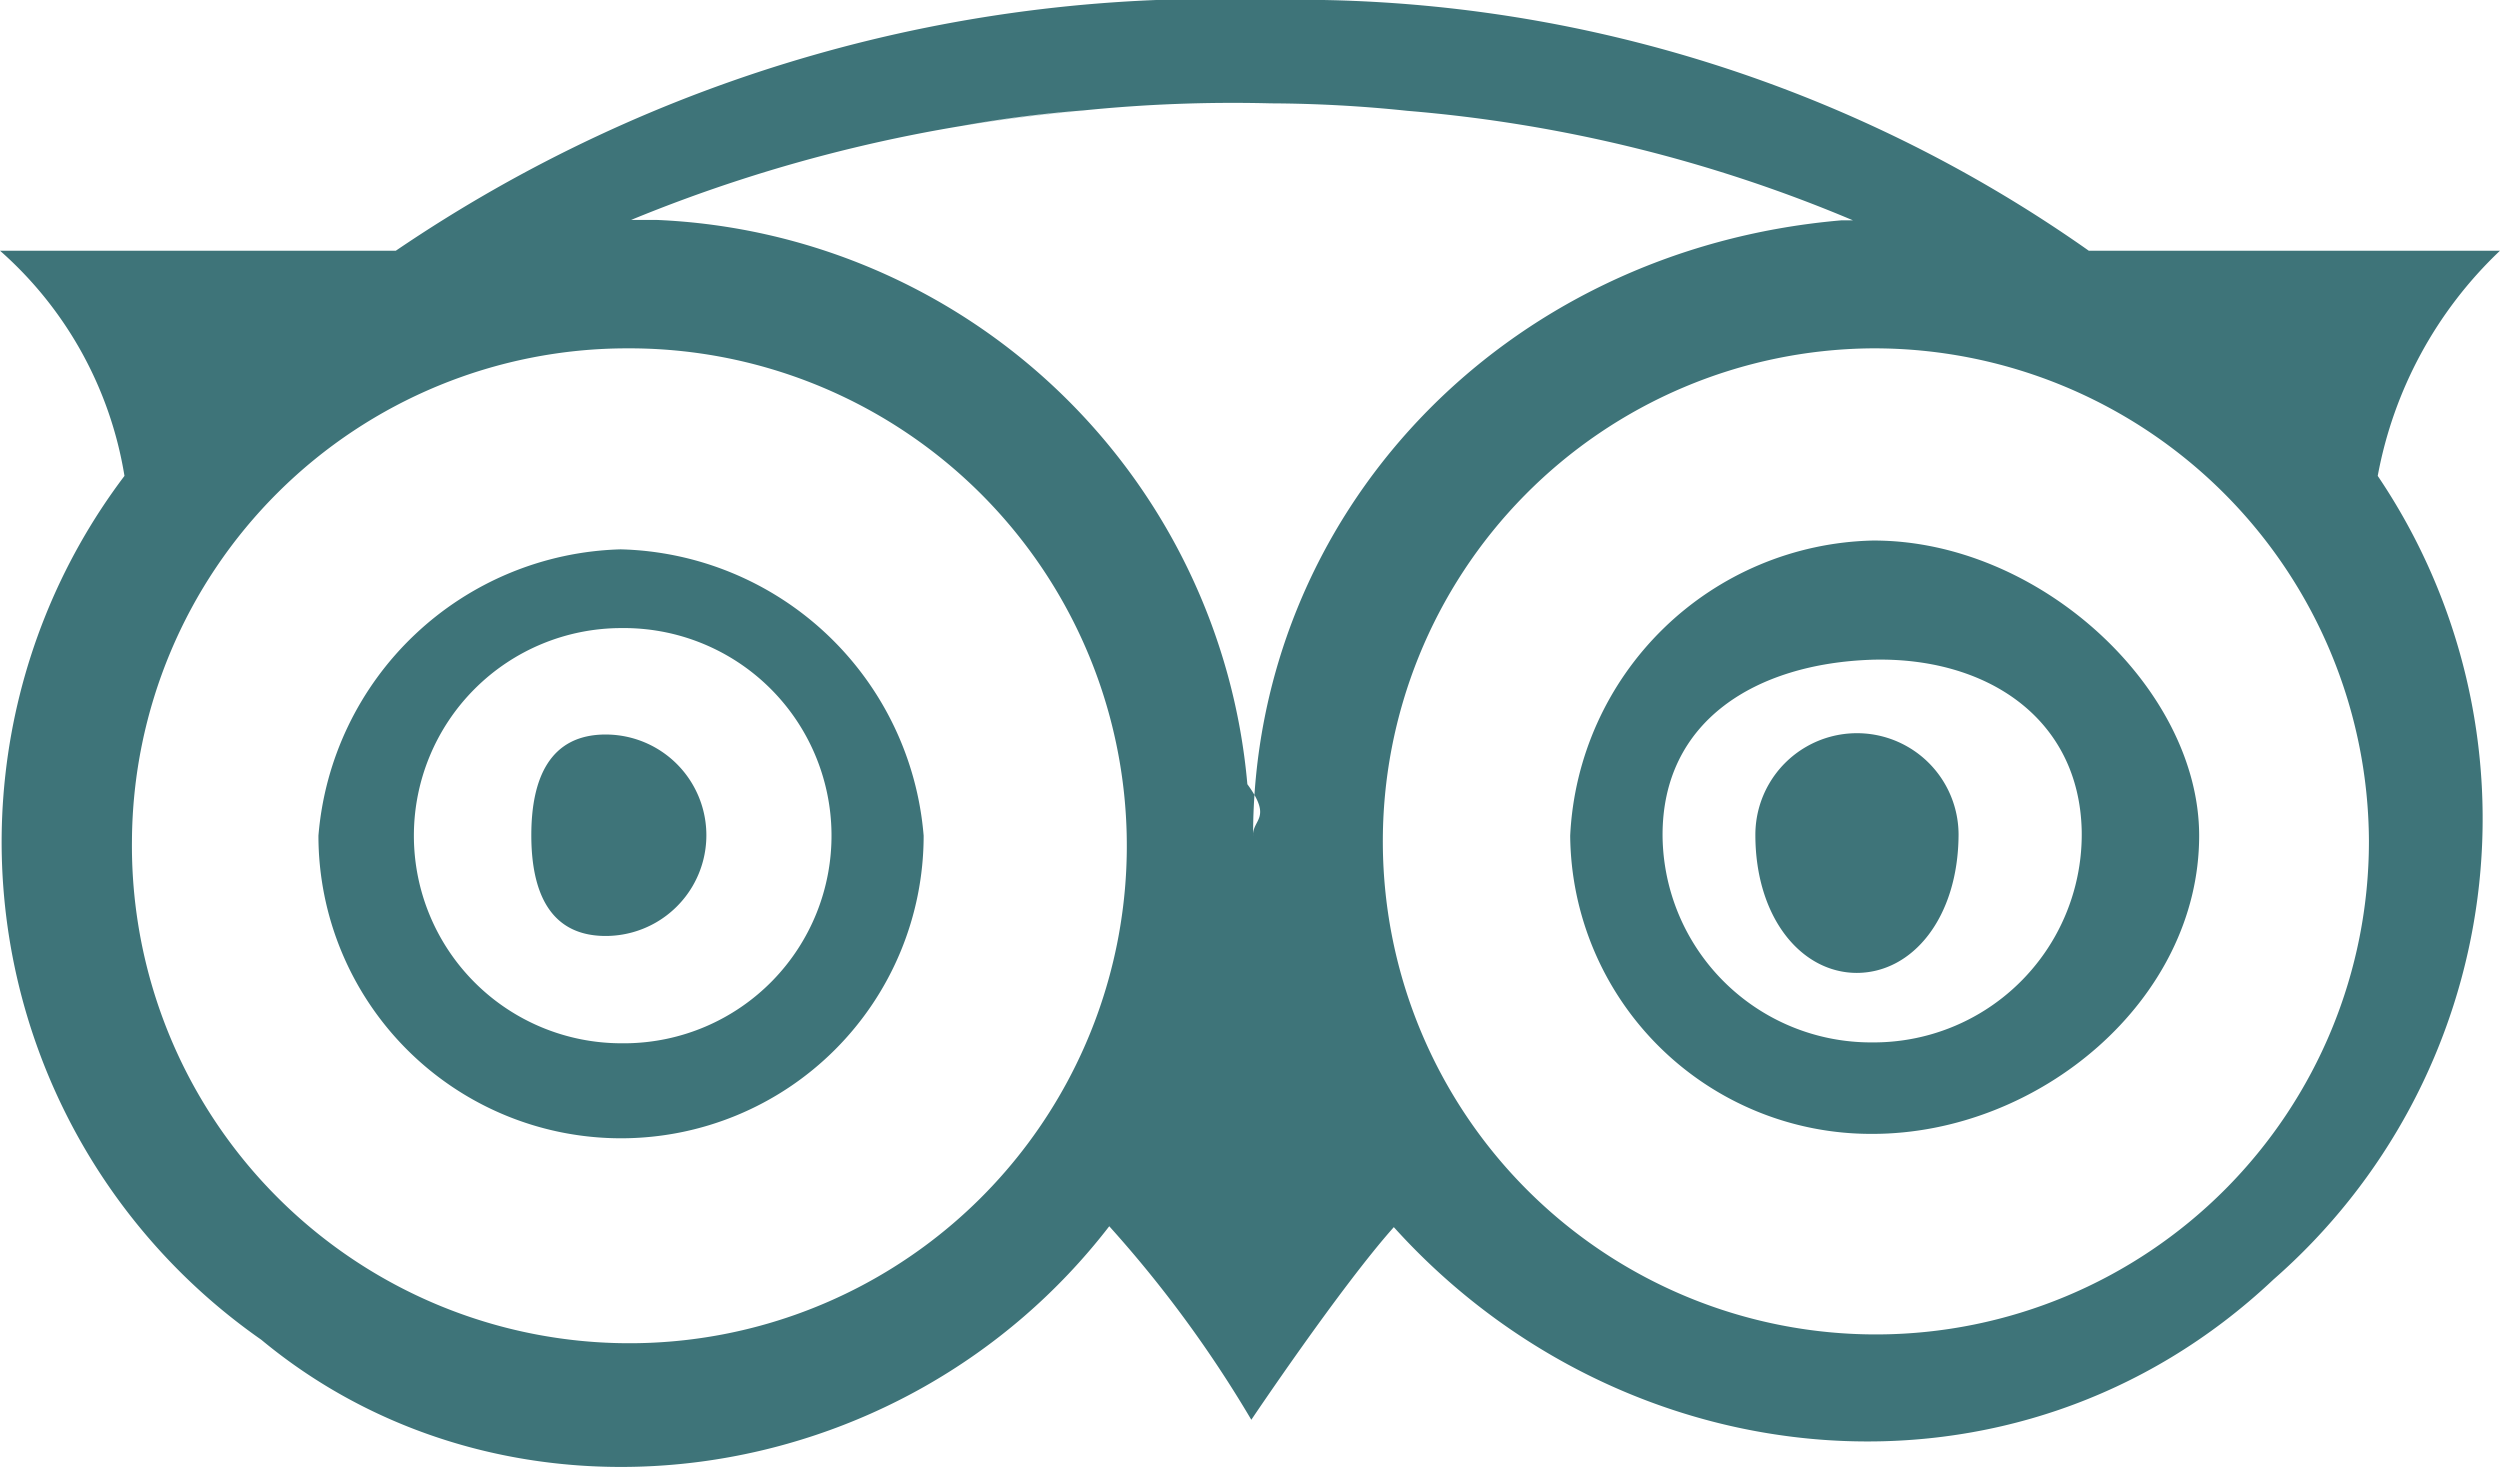 <svg id="Layer_1" data-name="Layer 1" xmlns="http://www.w3.org/2000/svg" width="56.84" height="33.36" viewBox="0 0 56.84 33.36">
  <defs>
    <style>
      .cls-1 {
        fill: #3e7479;
        fill-rule: evenodd;
      }
    </style>
  </defs>
  <path class="cls-1" d="M54.06,10.82a13.92,13.92,0,0,1-2.37,18.27c-5.85,5.52-14.78,4.6-20-1.19-1.22,1.37-3.24,4.38-3.24,4.38a27.29,27.29,0,0,0-3.23-4.4C20.5,34,11.62,35.17,5.94,30.46A13.8,13.8,0,0,1,2.83,10.82,8.68,8.68,0,0,0,0,5.7H9A33.09,33.09,0,0,1,28.92,0,31.2,31.2,0,0,1,47.49,5.7h9.35A9.41,9.41,0,0,0,54.06,10.82ZM3,19.12A11.31,11.31,0,1,0,14.27,7.92,11.26,11.26,0,0,0,3,19.12ZM32,2.52a30.77,30.77,0,0,0-3.1-.17,33.69,33.69,0,0,0-4.26.16c-.93.07-1.86.19-2.78.35.92-.15,1.85-.27,2.78-.34A34.5,34.5,0,0,0,14.35,5h.57A14.08,14.08,0,0,1,28.36,17.83c.58.79.11.79.13,1.18,0-7.27,5.62-13.33,13.37-14h.27A33,33,0,0,0,32,2.52Zm10.55,5.4a11.21,11.21,0,1,0,11.31,11.2A11.25,11.25,0,0,0,42.57,7.92Zm0,17.86A6.84,6.84,0,0,1,35.7,19a7.05,7.05,0,0,1,6.87-6.71C46.36,12.27,50,15.65,50,19,50,22.74,46.36,25.78,42.57,25.78Zm0-10.78c-2.63.09-4.76,1.39-4.75,4a4.74,4.74,0,0,0,4.78,4.7h.06a4.73,4.73,0,0,0,4.69-4.8C47.28,16.32,45.15,14.92,42.54,15Zm-.33,7.12c-1.27,0-2.31-1.26-2.31-3.14a2.31,2.31,0,0,1,4.62,0C44.52,20.86,43.49,22.12,42.21,22.12ZM21,19A6.87,6.87,0,0,1,7.24,19a7.09,7.09,0,0,1,6.87-6.51A7.09,7.09,0,0,1,21,19Zm-6.87-4.72a4.72,4.72,0,1,0,0,9.44h.11a4.72,4.72,0,0,0-.11-9.44Zm-.36,7c-1.27,0-1.69-1-1.69-2.29s.42-2.29,1.69-2.29a2.29,2.29,0,1,1,0,4.58Z" transform="translate(0 0)"/>
</svg>
